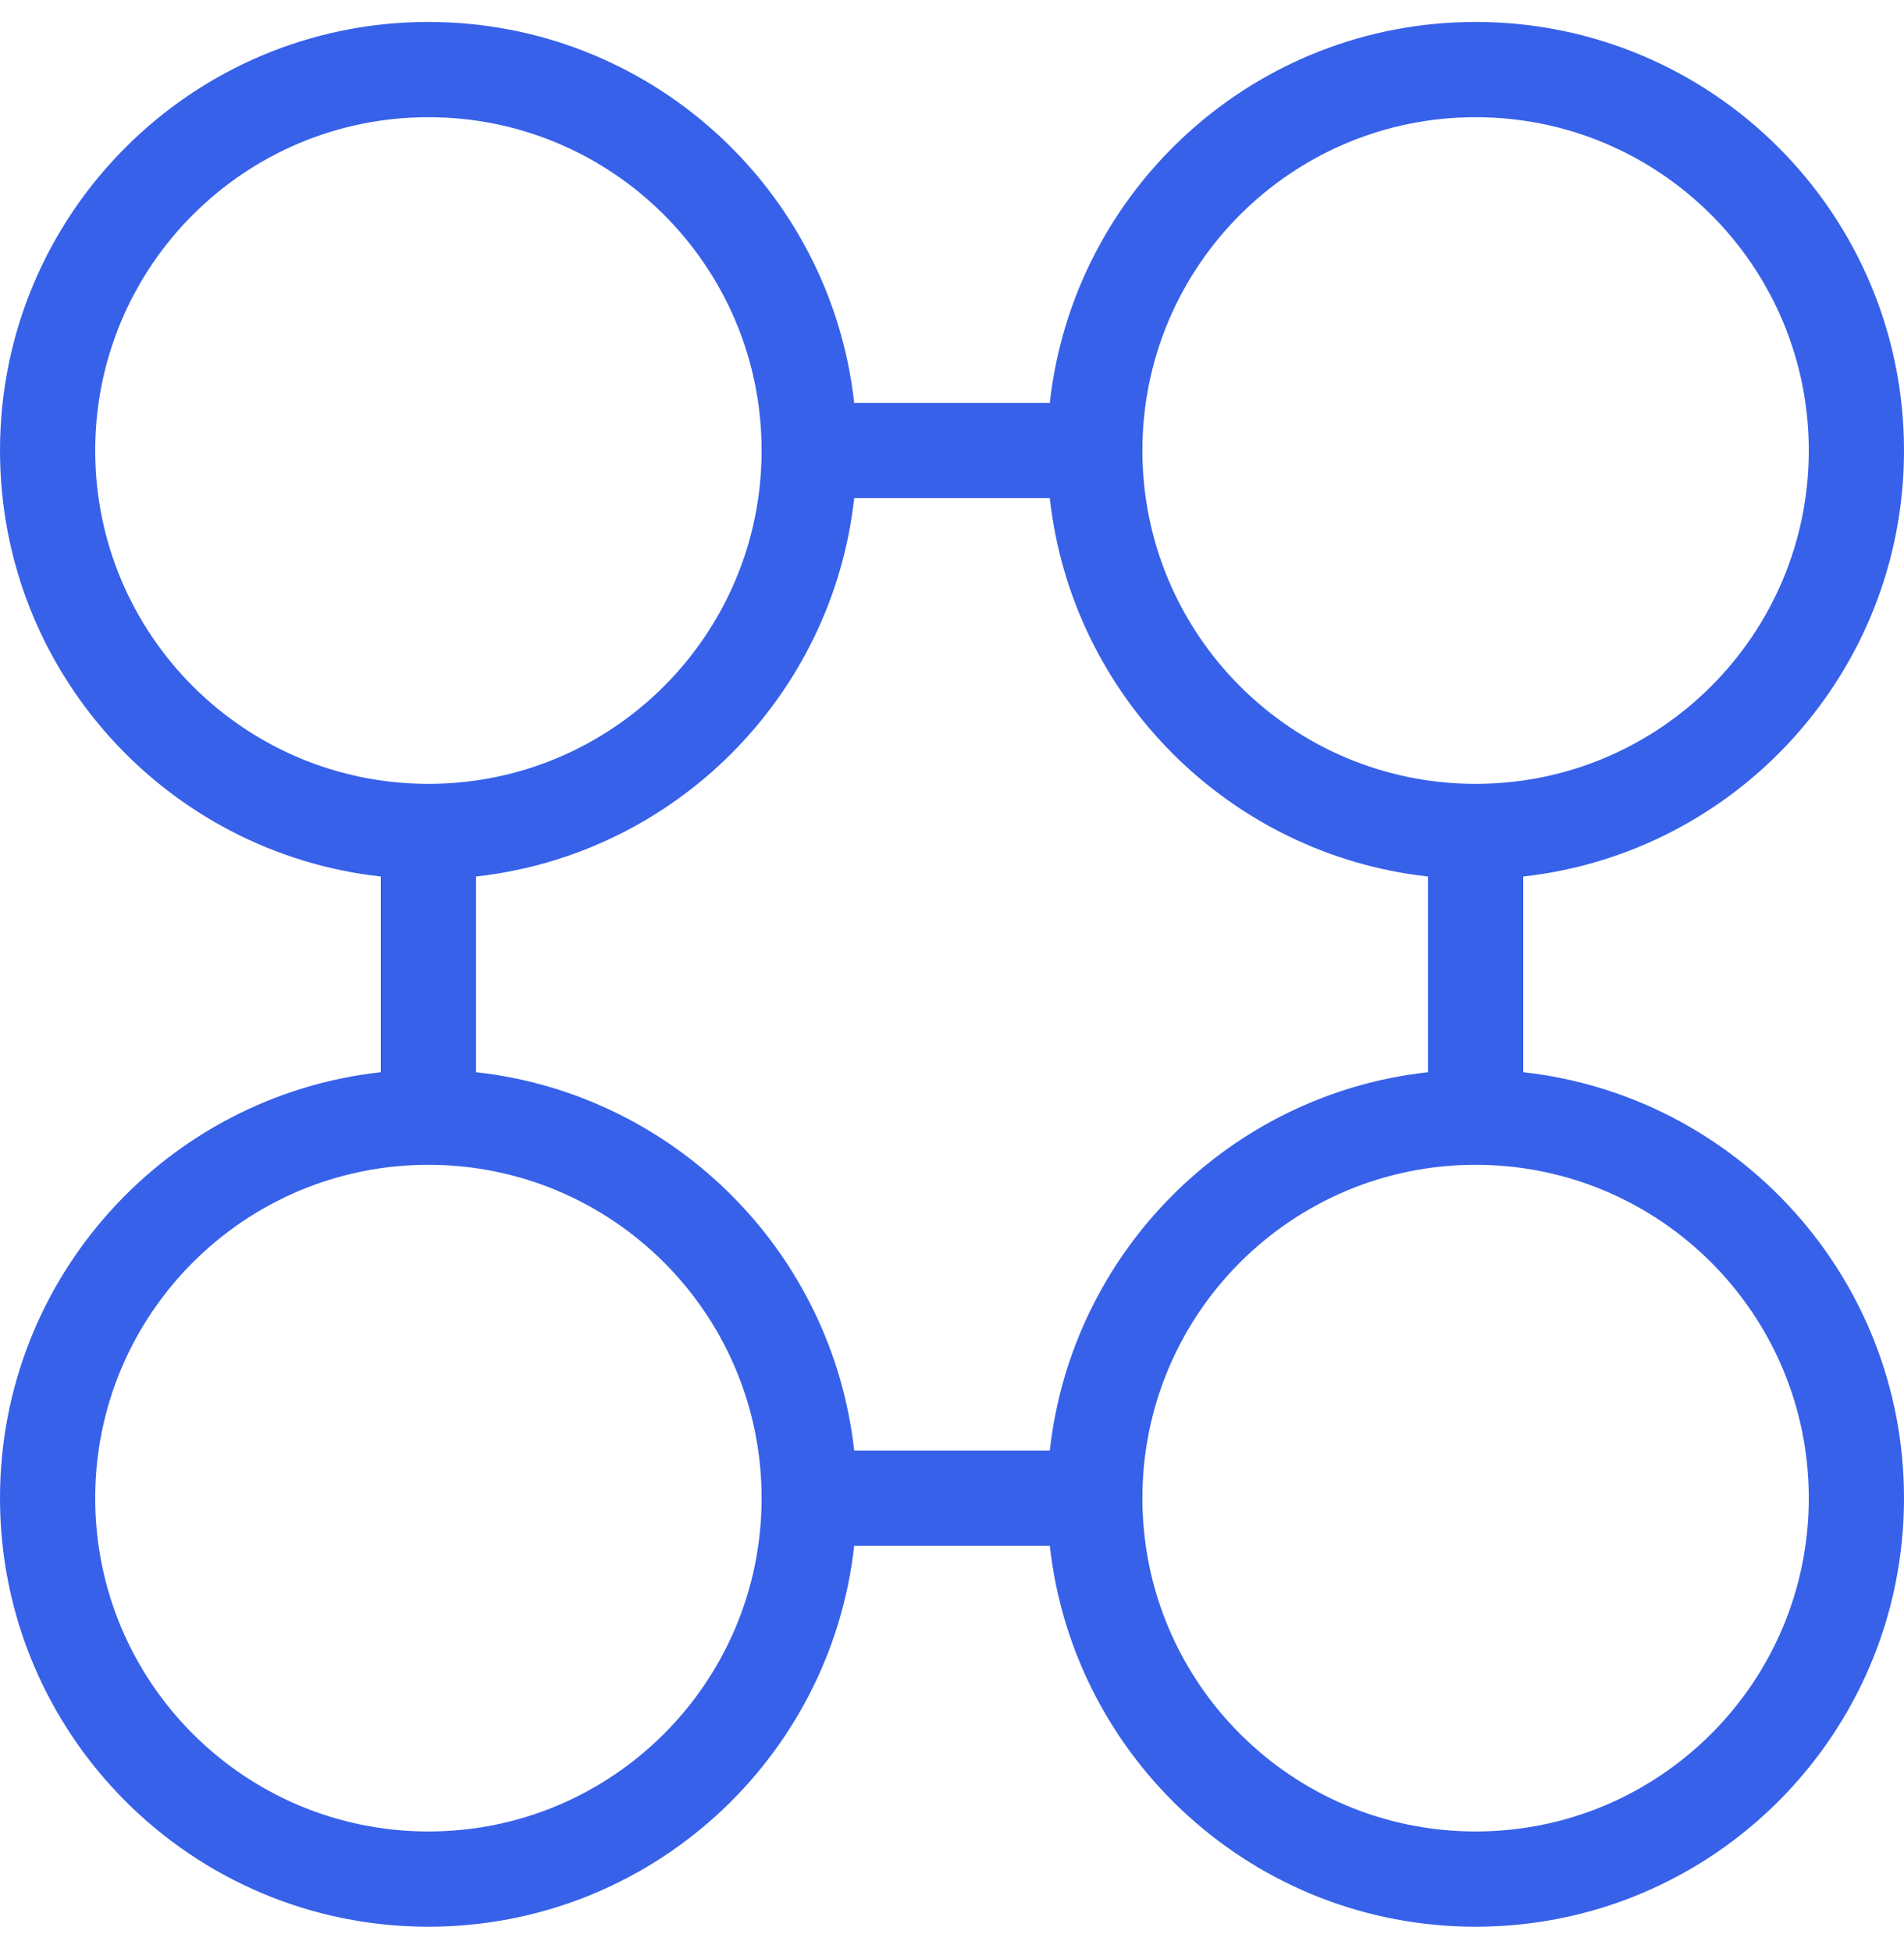 <svg width="40" height="41" viewBox="0 0 40 41" fill="none" xmlns="http://www.w3.org/2000/svg">
<path fill-rule="evenodd" clip-rule="evenodd" d="M32 22.516V18.407C36.5 17.909 40 14.094 40 9.461C40 4.491 35.971 0.461 31 0.461C26.367 0.461 22.552 3.961 22.055 8.461H17.945C17.448 3.961 13.633 0.461 9 0.461C4.029 0.461 0 4.491 0 9.461C0 14.094 3.5 17.909 8 18.407V22.516C3.5 23.014 0 26.829 0 31.461C0 36.432 4.029 40.461 9 40.461C13.633 40.461 17.448 36.961 17.945 32.461H22.055C22.552 36.961 26.367 40.461 31 40.461C35.971 40.461 40 36.432 40 31.461C40 26.829 36.5 23.014 32 22.516ZM16 9.461C16 13.327 12.866 16.461 9 16.461C5.134 16.461 2 13.327 2 9.461C2 5.595 5.134 2.461 9 2.461C12.866 2.461 16 5.595 16 9.461ZM17.945 10.461C17.484 14.633 14.172 17.945 10 18.407V22.516C14.172 22.977 17.484 26.29 17.945 30.461H22.055C22.516 26.29 25.828 22.977 30 22.516V18.407C25.828 17.945 22.516 14.633 22.055 10.461H17.945ZM38 9.461C38 13.327 34.866 16.461 31 16.461C27.134 16.461 24 13.327 24 9.461C24 5.595 27.134 2.461 31 2.461C34.866 2.461 38 5.595 38 9.461ZM9 38.461C12.866 38.461 16 35.327 16 31.461C16 27.595 12.866 24.461 9 24.461C5.134 24.461 2 27.595 2 31.461C2 35.327 5.134 38.461 9 38.461ZM38 31.461C38 35.327 34.866 38.461 31 38.461C27.134 38.461 24 35.327 24 31.461C24 27.595 27.134 24.461 31 24.461C34.866 24.461 38 27.595 38 31.461Z" fill="#3761E9"/>
</svg>

